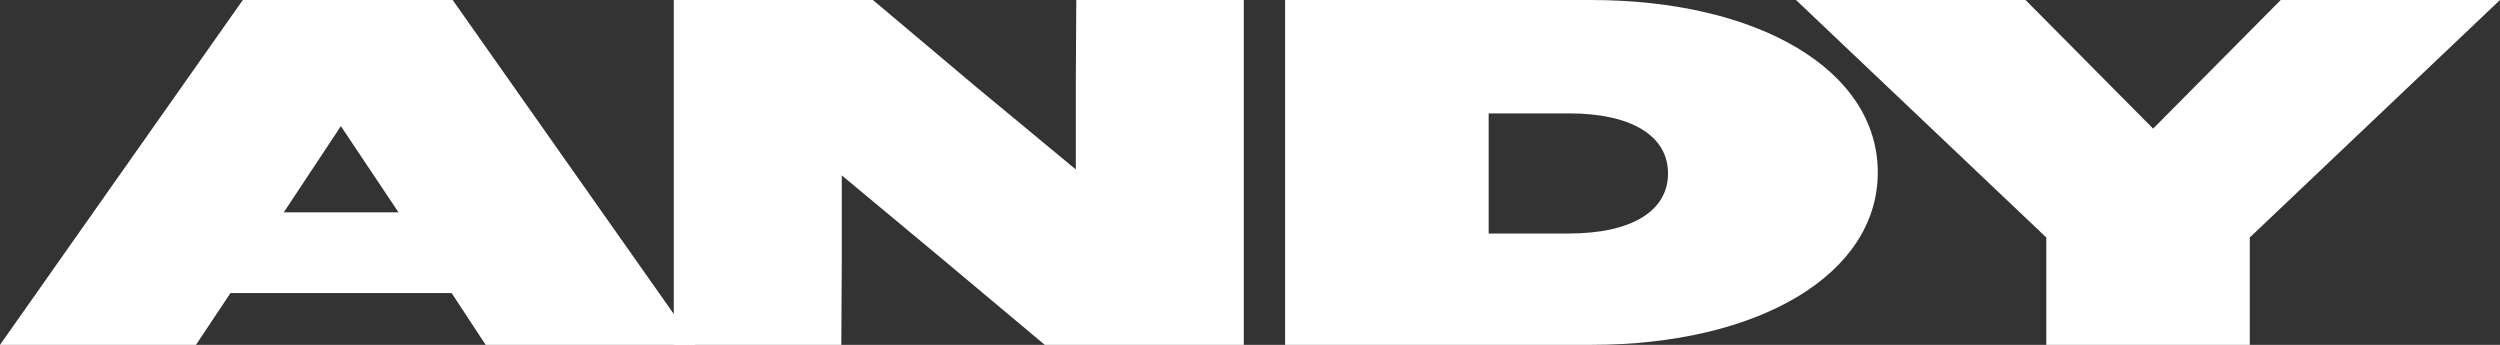 <svg xmlns="http://www.w3.org/2000/svg" id="Layer_2" width="270.56" height="37.32" viewBox="0 0 270.56 37.32"><rect x="0" y="0" width="270.56" height="37.32" fill="#333333" stroke="none"/><defs><style>.cls-1{fill:#fff;}</style></defs><g id="Layer_1-2"><path class="cls-1" d="m26.28,0h22.71l26.28,37.32h-22.71l-3.68-5.6h-23.94l-3.73,5.6H0L26.28,0Zm4.43,22.98h12.42l-6.24-9.33-6.18,9.33Z"></path><path class="cls-1" d="m72.93,0h21.54l11.14,9.38,10.82,8.96v-9.28l.05-9.06h18.13v37.32h-21.54l-11.2-9.38-10.77-8.96v9.33l-.05,9.01h-18.13V0Z"></path><path class="cls-1" d="m139.09,0h33.05c18.23,0,31.08,7.62,31.08,18.66s-12.9,18.66-31.03,18.66h-33.11V0Zm22.02,12.26v13.01h8.69c6.72,0,10.72-2.4,10.72-6.5s-4-6.5-10.72-6.5h-8.69Z"></path><path class="cls-1" d="m221.46,25.7L194.37,0h24.84l13.81,13.92,13.81-13.92h23.73l-27.08,25.7v11.62h-22.02v-11.62Z"></path></g></svg>